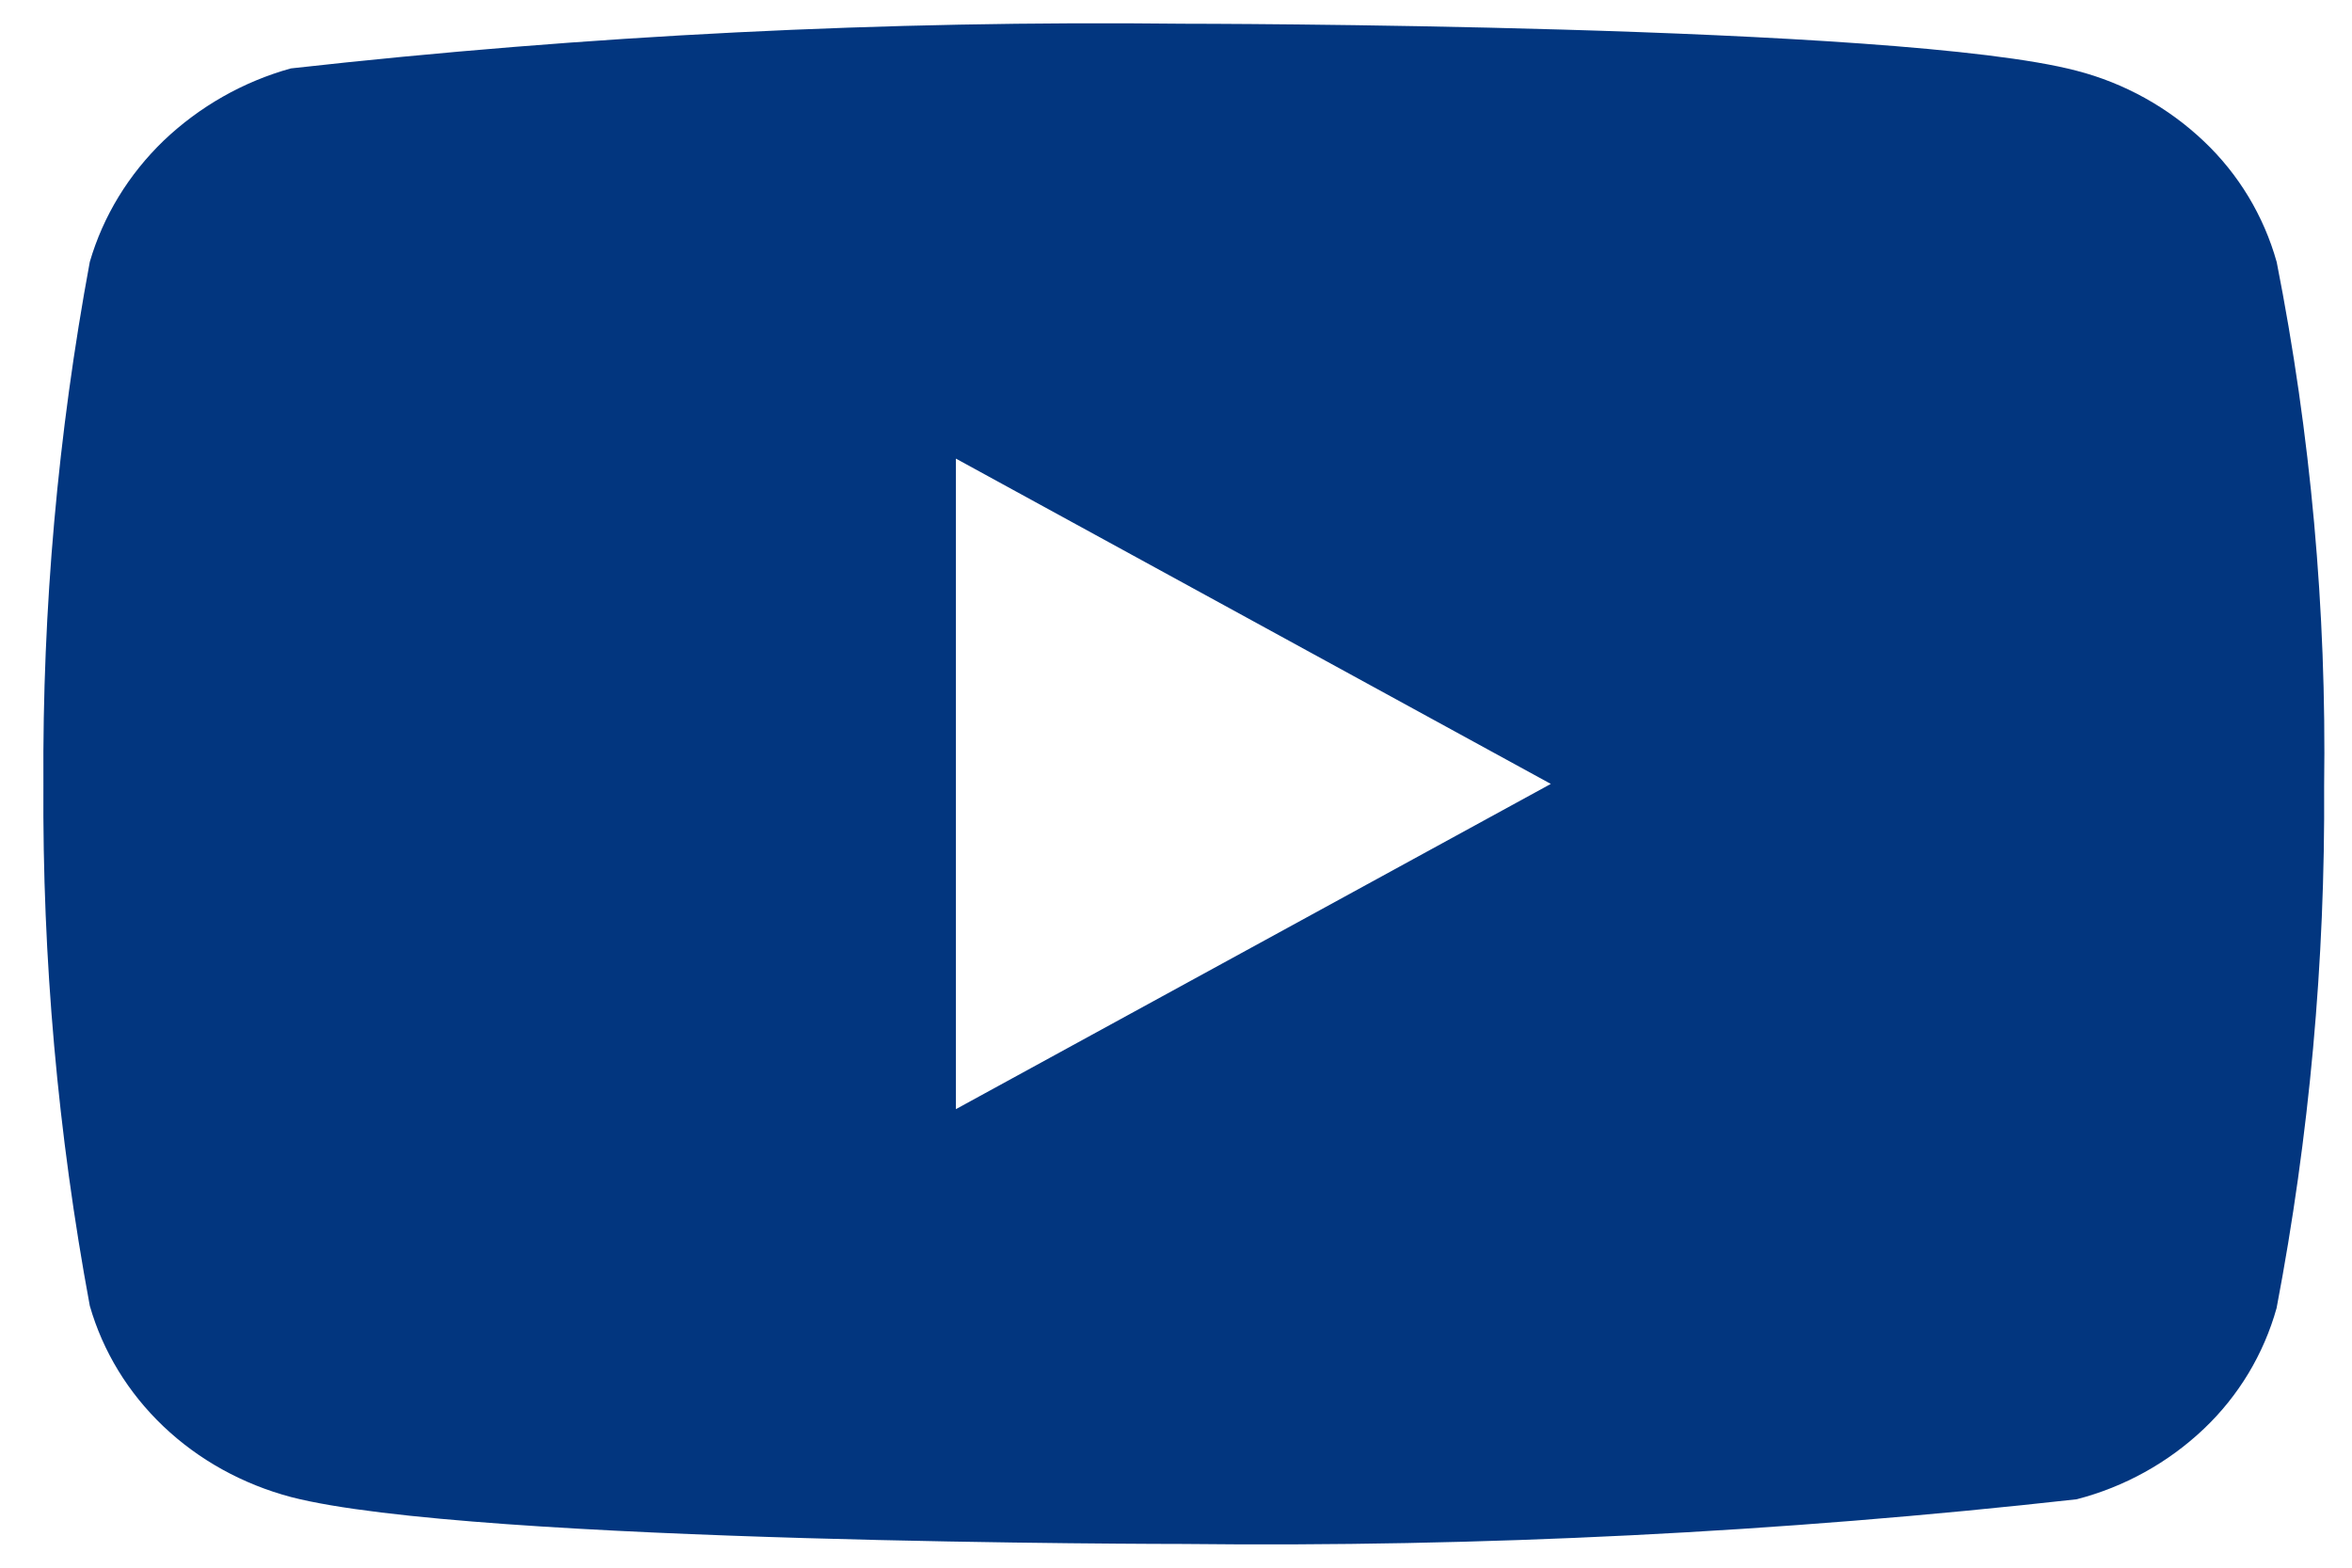 <svg width="33" height="22" viewBox="0 0 33 22" fill="none" xmlns="http://www.w3.org/2000/svg">
<path d="M31.943 3.676C31.762 3.03 31.409 2.444 30.922 1.983C30.421 1.507 29.806 1.166 29.137 0.993C26.634 0.333 16.602 0.333 16.602 0.333C12.419 0.286 8.238 0.495 4.081 0.96C3.412 1.146 2.8 1.494 2.297 1.973C1.804 2.448 1.447 3.033 1.26 3.675C0.812 6.09 0.594 8.543 0.609 11C0.593 13.455 0.811 15.907 1.26 18.325C1.443 18.964 1.799 19.547 2.293 20.017C2.788 20.488 3.404 20.828 4.081 21.008C6.619 21.667 16.602 21.667 16.602 21.667C20.789 21.714 24.976 21.505 29.137 21.04C29.806 20.867 30.421 20.527 30.922 20.051C31.409 19.589 31.761 19.004 31.942 18.357C32.402 15.943 32.625 13.489 32.609 11.031C32.644 8.562 32.421 6.097 31.943 3.675V3.676ZM13.412 15.565V6.436L21.759 11.001L13.412 15.565Z" fill="#02367F"/>
</svg>
